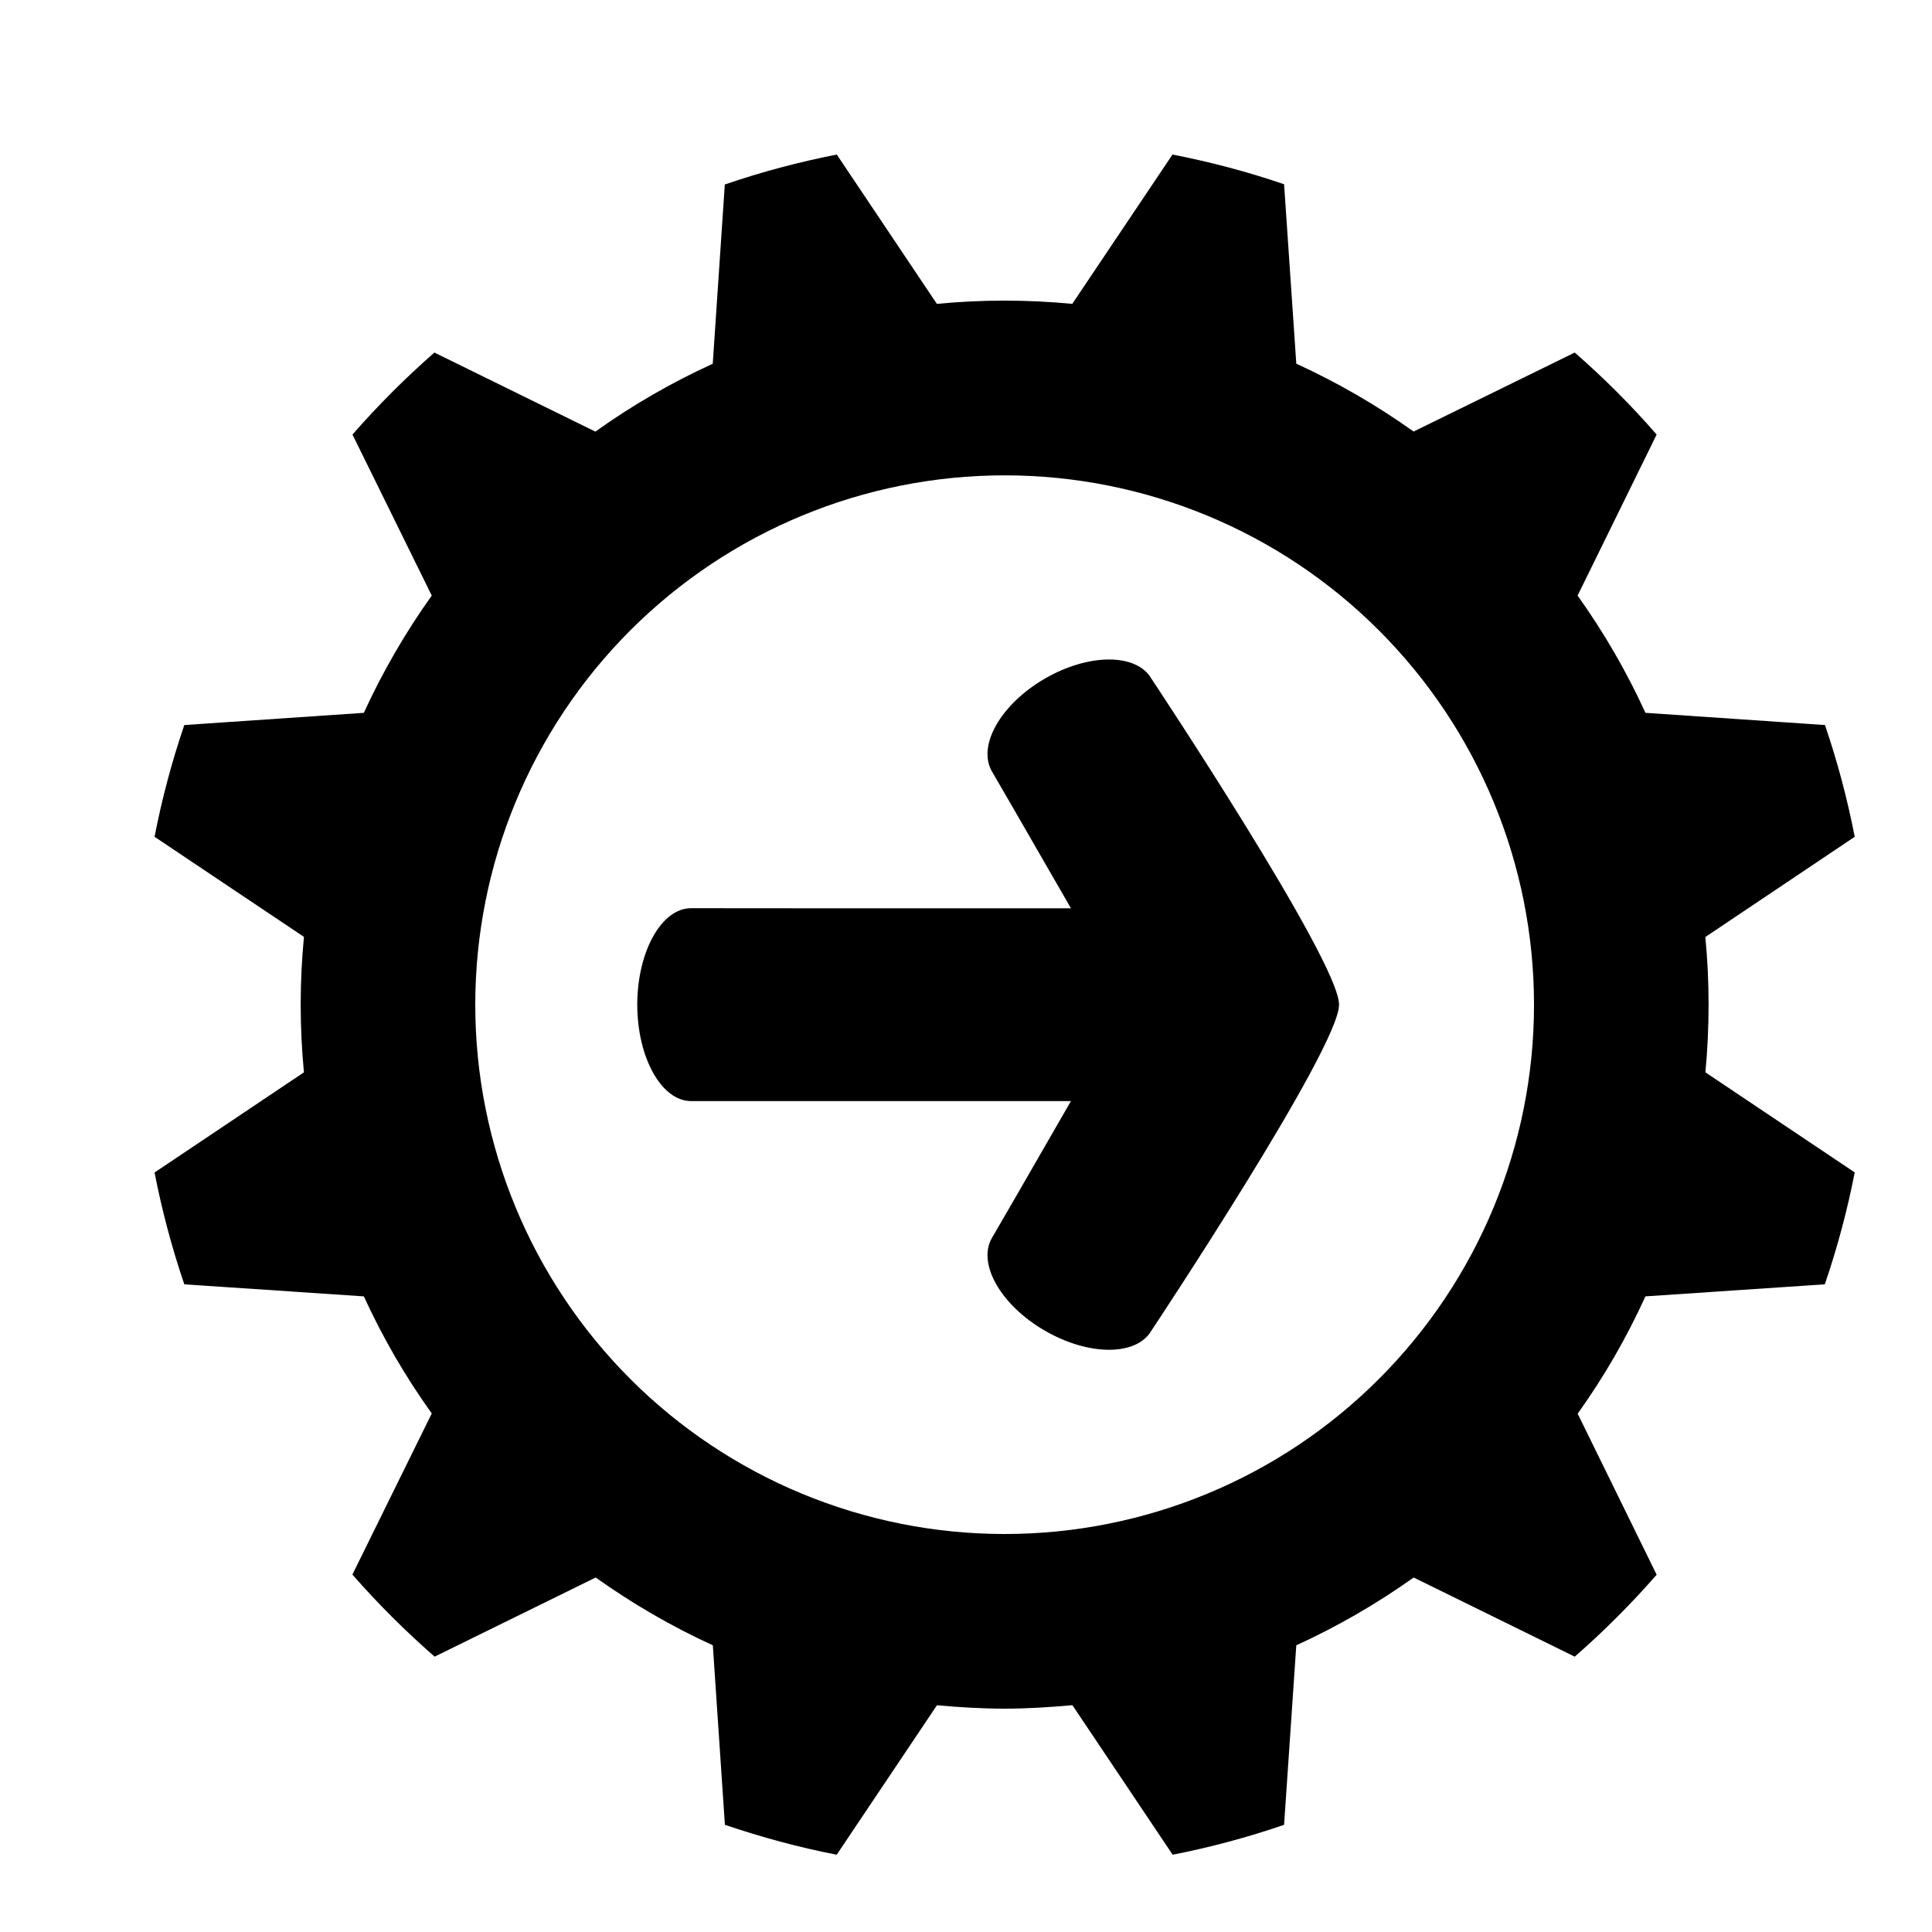 <svg width="25" height="25" viewBox="0 0 25 25" fill="none" xmlns="http://www.w3.org/2000/svg">
<path d="M17.327 12.998C17.327 12.434 14.9 8.783 14.9 8.783C14.708 8.451 14.089 8.451 13.519 8.782C12.949 9.113 12.643 9.65 12.836 9.983L13.105 10.447L13.858 11.753H10.254L8.943 11.752C8.56 11.752 8.248 12.311 8.246 12.998V13.002C8.248 13.689 8.56 14.248 8.943 14.248L10.254 14.248H13.858L13.106 15.553L12.836 16.018C12.643 16.349 12.949 16.888 13.519 17.218C14.089 17.549 14.708 17.549 14.9 17.217C14.9 17.217 17.327 13.566 17.327 13.002V12.998ZM13 19.85C11.183 19.85 9.441 19.129 8.156 17.844C6.872 16.559 6.15 14.817 6.15 13.001C6.15 11.184 6.872 9.442 8.156 8.157C9.441 6.872 11.183 6.151 13 6.151C14.817 6.151 16.559 6.872 17.843 8.157C19.128 9.442 19.85 11.184 19.85 13.001C19.85 14.817 19.128 16.559 17.843 17.844C16.559 19.129 14.817 19.85 13 19.85ZM22.109 13C22.109 12.705 22.095 12.413 22.067 12.125L24 10.828C23.905 10.338 23.776 9.854 23.615 9.382L21.292 9.224C21.049 8.692 20.755 8.184 20.414 7.707L21.437 5.623C21.108 5.245 20.754 4.891 20.377 4.562L18.292 5.584C17.815 5.244 17.307 4.95 16.774 4.706L16.616 2.384C16.144 2.223 15.662 2.095 15.172 2L13.875 3.932C13.293 3.876 12.706 3.876 12.123 3.932L10.828 2C10.337 2.096 9.853 2.225 9.379 2.387L9.223 4.707C8.69 4.95 8.181 5.244 7.704 5.585L5.621 4.562C5.244 4.892 4.891 5.246 4.561 5.623L5.587 7.707C5.246 8.184 4.952 8.692 4.708 9.224L2.385 9.382C2.224 9.854 2.095 10.338 2 10.828L3.933 12.123C3.877 12.706 3.877 13.293 3.933 13.876L2 15.172C2.095 15.662 2.224 16.146 2.385 16.619L4.708 16.775C4.954 17.311 5.247 17.816 5.587 18.29L4.56 20.375C4.891 20.753 5.246 21.107 5.624 21.437L7.708 20.413C8.182 20.75 8.689 21.046 9.224 21.29L9.38 23.613C9.85 23.772 10.332 23.904 10.827 24L12.124 22.066C12.412 22.092 12.703 22.11 13 22.11C13.294 22.11 13.588 22.091 13.877 22.065L15.174 24C15.663 23.904 16.145 23.775 16.616 23.613L16.774 21.29C17.309 21.046 17.819 20.75 18.293 20.413L20.377 21.437C20.754 21.108 21.107 20.754 21.437 20.377L20.415 18.293C20.755 17.818 21.047 17.312 21.292 16.775L23.613 16.619C23.775 16.146 23.904 15.662 24 15.171L22.068 13.876C22.095 13.585 22.109 13.293 22.109 13Z" fill="currentColor"/>
</svg>
